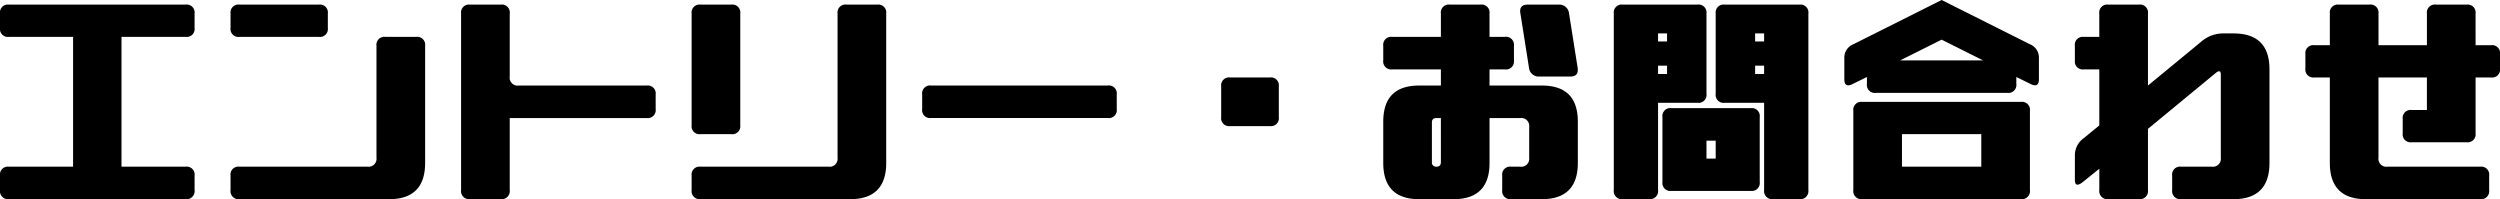 <svg xmlns="http://www.w3.org/2000/svg" width="520.512" height="41.472" viewBox="0 0 520.512 41.472"><path d="M3.744-32.64a1.655,1.655,0,0,0,1.872,1.872H18.96V-3.744H5.616A1.655,1.655,0,0,0,3.744-1.872V1.1a1.689,1.689,0,0,0,1.872,1.92H42.384A1.689,1.689,0,0,0,44.256,1.1V-1.872a1.655,1.655,0,0,0-1.872-1.872H29.04V-30.768H42.384a1.655,1.655,0,0,0,1.872-1.872v-2.976a1.655,1.655,0,0,0-1.872-1.872H5.616a1.655,1.655,0,0,0-1.872,1.872Zm48,33.744a1.689,1.689,0,0,0,1.872,1.92H84.768c4.992,0,7.488-2.544,7.488-7.536V-28.9a1.655,1.655,0,0,0-1.872-1.872H84A1.655,1.655,0,0,0,82.128-28.9v23.28a1.655,1.655,0,0,1-1.872,1.872H53.616a1.655,1.655,0,0,0-1.872,1.872Zm0-33.744a1.655,1.655,0,0,0,1.872,1.872H70.128A1.655,1.655,0,0,0,72-32.64v-2.976a1.655,1.655,0,0,0-1.872-1.872H53.616a1.655,1.655,0,0,0-1.872,1.872Zm88.512,16.9v-3.024a1.655,1.655,0,0,0-1.872-1.872h-26.64a1.655,1.655,0,0,1-1.872-1.872v-13.1A1.655,1.655,0,0,0,108-37.488h-6.384a1.655,1.655,0,0,0-1.872,1.872V1.1a1.689,1.689,0,0,0,1.872,1.92H108a1.689,1.689,0,0,0,1.872-1.92V-13.872h28.512A1.655,1.655,0,0,0,140.256-15.744ZM147.744,1.1a1.689,1.689,0,0,0,1.872,1.92h31.152c4.992,0,7.488-2.544,7.488-7.536v-31.1a1.655,1.655,0,0,0-1.872-1.872H180a1.655,1.655,0,0,0-1.872,1.872v30a1.655,1.655,0,0,1-1.872,1.872h-26.64a1.655,1.655,0,0,0-1.872,1.872Zm0-36.72v23.232a1.655,1.655,0,0,0,1.872,1.872H156a1.655,1.655,0,0,0,1.872-1.872V-35.616A1.655,1.655,0,0,0,156-37.488h-6.384A1.655,1.655,0,0,0,147.744-35.616Zm48,19.872a1.655,1.655,0,0,0,1.872,1.872h36.768a1.655,1.655,0,0,0,1.872-1.872v-3.024a1.655,1.655,0,0,0-1.872-1.872H197.616a1.655,1.655,0,0,0-1.872,1.872ZM258-20.448v6.384a1.655,1.655,0,0,0,1.872,1.872h8.256A1.655,1.655,0,0,0,270-14.064v-6.384a1.655,1.655,0,0,0-1.872-1.872h-8.256A1.655,1.655,0,0,0,258-20.448Zm33.744-5.424A1.655,1.655,0,0,0,293.616-24h10.128v3.36h-4.512c-4.992,0-7.488,2.5-7.488,7.536v8.592c0,4.992,2.5,7.536,7.488,7.536h7.152c4.992,0,7.488-2.544,7.488-7.536v-9.36h6.384A1.655,1.655,0,0,1,322.128-12v6.384a1.655,1.655,0,0,1-1.872,1.872h-1.872a1.655,1.655,0,0,0-1.872,1.872V1.1a1.689,1.689,0,0,0,1.872,1.92h6.384c4.992,0,7.488-2.544,7.488-7.536V-13.1c0-5.04-2.5-7.536-7.488-7.536h-10.9V-24h3.168a1.67,1.67,0,0,0,1.92-1.872V-28.9a1.67,1.67,0,0,0-1.92-1.872h-3.168v-4.848A1.655,1.655,0,0,0,312-37.488h-6.384a1.655,1.655,0,0,0-1.872,1.872v4.848H293.616a1.655,1.655,0,0,0-1.872,1.872Zm12,21.168c0,.624-.288.96-.912.96a.862.862,0,0,1-.96-.96V-12.96c0-.624.336-.912.96-.912h.912Zm18.336-19.68a2.042,2.042,0,0,0,2.208,1.872h6.384c1.248,0,1.728-.624,1.536-1.872l-1.776-11.232a2.042,2.042,0,0,0-2.208-1.872H321.84c-1.248,0-1.776.624-1.536,1.872Zm27.792,10.32V-.576A1.655,1.655,0,0,0,351.744,1.3h16.512a1.655,1.655,0,0,0,1.872-1.872V-14.064a1.655,1.655,0,0,0-1.872-1.872H351.744A1.655,1.655,0,0,0,349.872-14.064Zm9.168,4.9h1.92v3.744h-1.92ZM339.744,1.1a1.689,1.689,0,0,0,1.872,1.92h5.424a1.7,1.7,0,0,0,1.92-1.92V-17.04h8.208a1.67,1.67,0,0,0,1.872-1.92V-35.616a1.655,1.655,0,0,0-1.872-1.872H341.616a1.655,1.655,0,0,0-1.872,1.872Zm9.216-30.912v-1.68h1.872v1.68Zm0,6.768v-1.728h1.872v1.728Zm22.08-1.728v1.728h-1.872v-1.728Zm0-6.72v1.68h-1.872v-1.68Zm0,32.592a1.7,1.7,0,0,0,1.92,1.92h5.424a1.689,1.689,0,0,0,1.872-1.92v-36.72a1.655,1.655,0,0,0-1.872-1.872H362.832a1.655,1.655,0,0,0-1.872,1.872V-18.96a1.67,1.67,0,0,0,1.872,1.92h8.208Zm21.408-22.128a1.67,1.67,0,0,0,1.872,1.92h27.36a1.67,1.67,0,0,0,1.872-1.92v-1.392l2.832,1.392c1.248.672,1.872.336,1.872-.912v-4.512a2.967,2.967,0,0,0-1.872-2.784L408-38.448l-18.384,9.216a2.967,2.967,0,0,0-1.872,2.784v4.512c0,1.248.624,1.584,1.872.912l2.832-1.392Zm-2.832,5.664V1.1a1.689,1.689,0,0,0,1.872,1.92h33.024a1.689,1.689,0,0,0,1.872-1.92V-15.36a1.655,1.655,0,0,0-1.872-1.872H391.488A1.655,1.655,0,0,0,389.616-15.36Zm10.128,4.848h16.512v6.768H399.744ZM408-30.192l8.64,4.32H399.36Zm27.744,4.32A1.655,1.655,0,0,0,437.616-24h3.216v11.664L437.616-9.7a4.373,4.373,0,0,0-1.872,3.408v5.28q0,1.872,1.872.288l3.216-2.592V1.1a1.689,1.689,0,0,0,1.872,1.92h6.336a1.7,1.7,0,0,0,1.92-1.92v-12.72l14.208-11.712c.624-.48.96-.336.96.432v17.28a1.655,1.655,0,0,1-1.872,1.872h-6.384A1.655,1.655,0,0,0,456-1.872V1.1a1.689,1.689,0,0,0,1.872,1.92h10.9c4.992,0,7.488-2.544,7.488-7.536V-24q0-7.488-7.488-7.488H466.9a6.964,6.964,0,0,0-4.512,1.44L450.96-20.64V-35.616a1.67,1.67,0,0,0-1.92-1.872H442.7a1.655,1.655,0,0,0-1.872,1.872v4.848h-3.216a1.655,1.655,0,0,0-1.872,1.872Zm83.424-9.744a1.655,1.655,0,0,0-1.872-1.872H510.96a1.67,1.67,0,0,0-1.92,1.872v6.576H498.96v-6.576a1.67,1.67,0,0,0-1.92-1.872H490.7a1.655,1.655,0,0,0-1.872,1.872v6.576h-3.216a1.655,1.655,0,0,0-1.872,1.872v2.976a1.655,1.655,0,0,0,1.872,1.872h3.216V-4.512c0,4.992,2.5,7.536,7.488,7.536h23.808A1.689,1.689,0,0,0,522,1.1V-1.872a1.655,1.655,0,0,0-1.872-1.872h-19.3a1.655,1.655,0,0,1-1.872-1.872v-16.7h10.08v6.768h-3.168A1.655,1.655,0,0,0,504-13.68V-10.7a1.655,1.655,0,0,0,1.872,1.872H517.3a1.655,1.655,0,0,0,1.872-1.872V-22.32h3.216a1.655,1.655,0,0,0,1.872-1.872v-2.976a1.655,1.655,0,0,0-1.872-1.872h-3.216Z" transform="translate(-3.744 38.448)"/></svg>